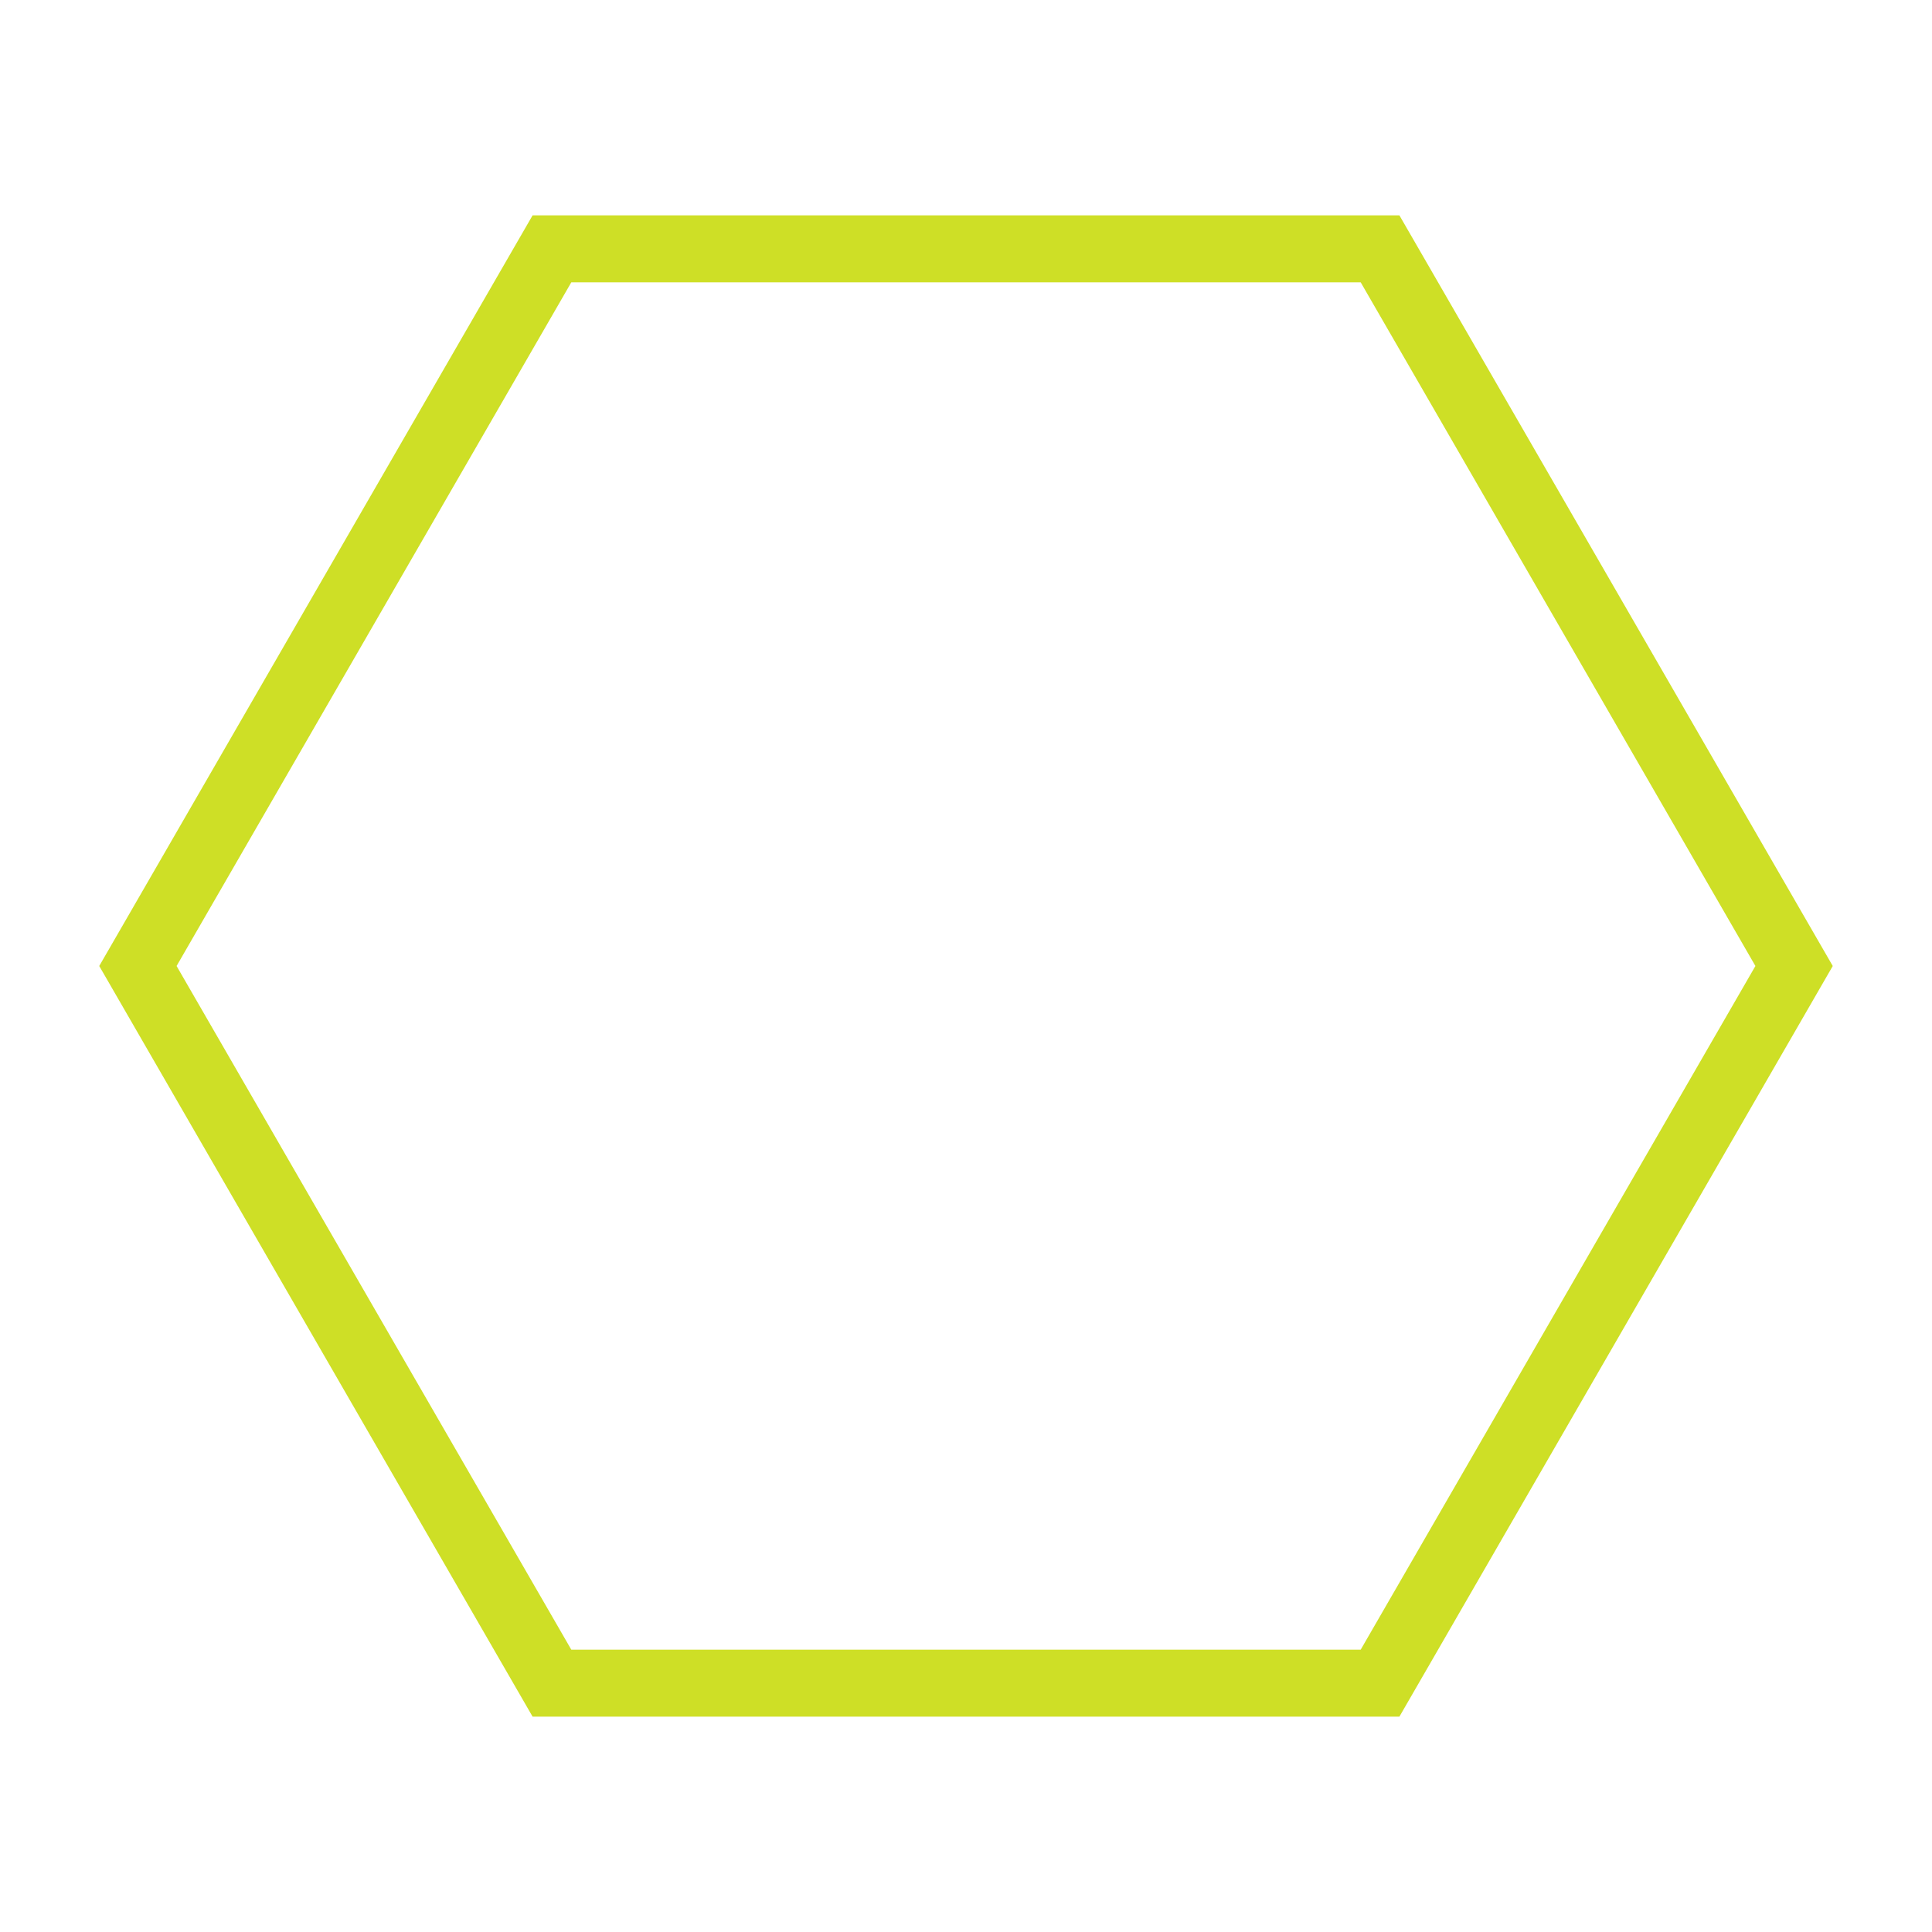 <?xml version="1.0" encoding="UTF-8"?>
<svg id="Layer_1" data-name="Layer 1" xmlns="http://www.w3.org/2000/svg" viewBox="0 0 500 500">
  <defs>
    <style>
      .cls-1 {
        fill: none;
        stroke: #cedf26;
        stroke-miterlimit: 10;
        stroke-width: 5px;
      }

      .cls-2 {
        fill: #cedf26;
      }
    </style>
  </defs>
  <polygon class="cls-1" points="360.72 58.23 139.28 58.23 28.57 250 139.28 441.77 360.72 441.77 471.43 250 360.72 58.23"/>
  <path class="cls-2" d="M352.15,73.07l102.15,176.93-102.15,176.93h-204.3L45.7,250l102.15-176.93h204.3M361.97,56.07h-223.93l-4.91,8.5L30.97,241.5l-4.91,8.5,4.91,8.5,102.15,176.93,4.91,8.5h223.93l4.91-8.5,102.15-176.93,4.91-8.5-4.91-8.5-102.15-176.93-4.91-8.5h0Z"/>
</svg>